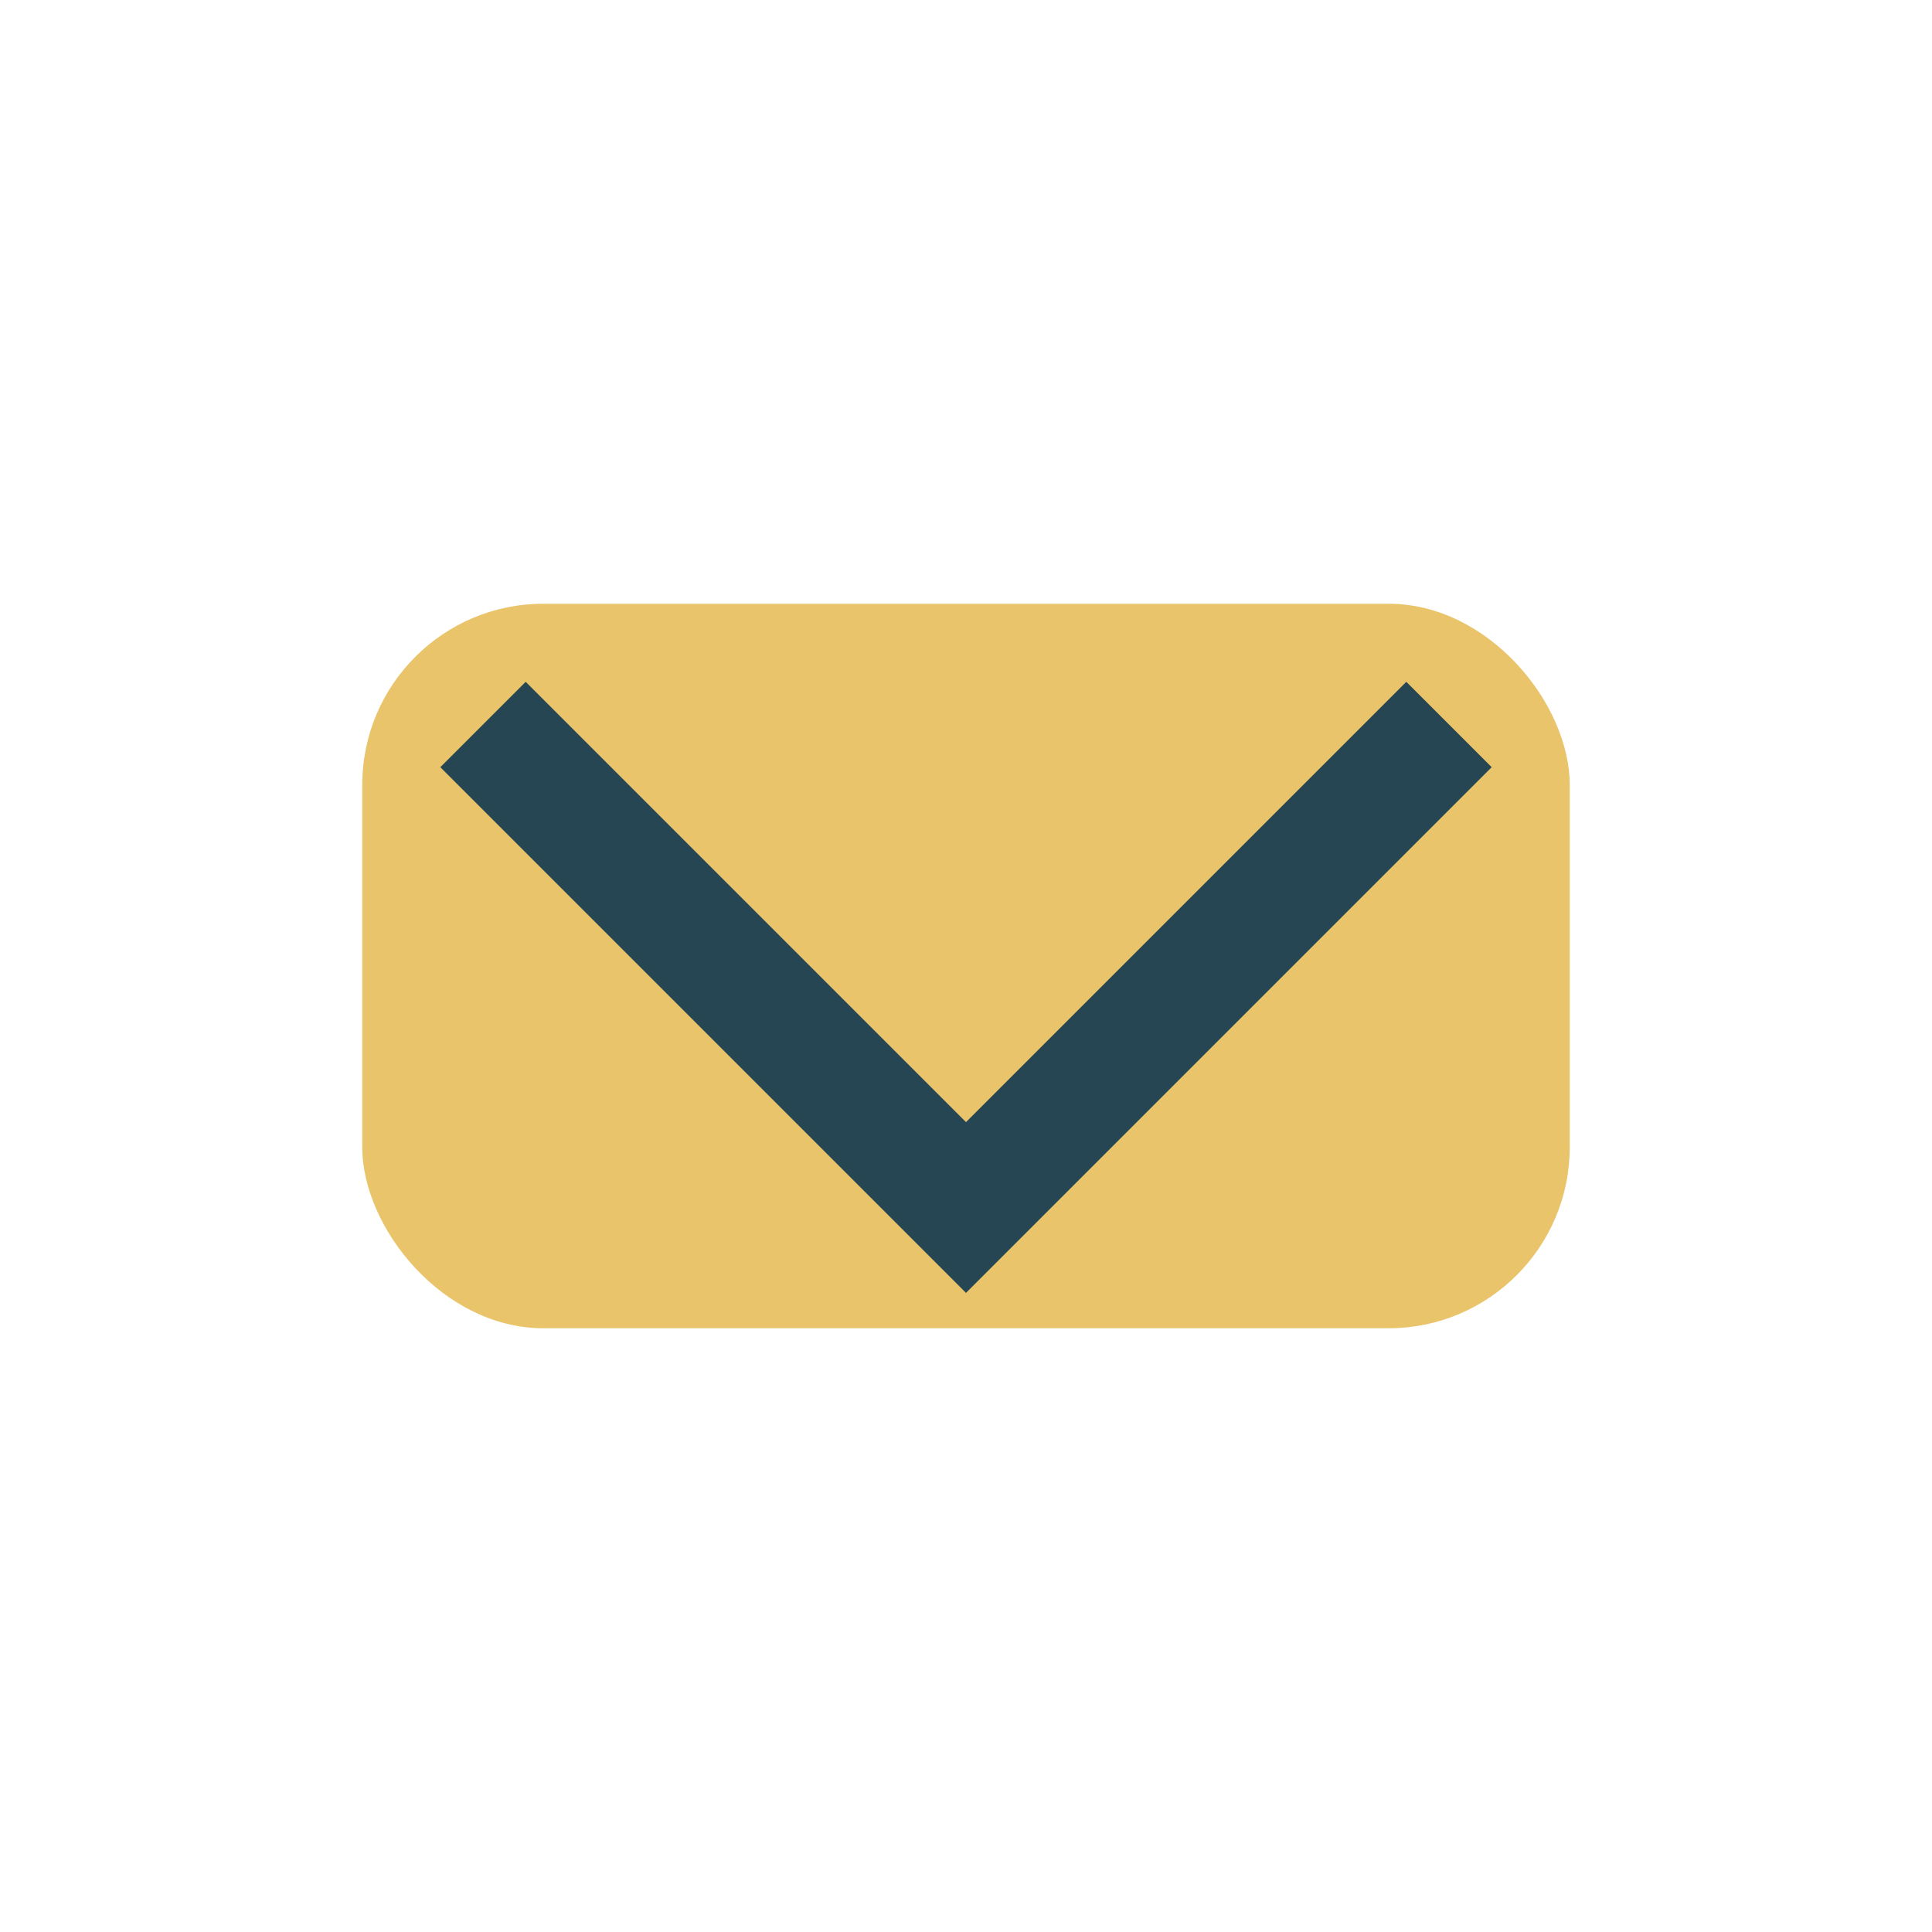 <?xml version="1.0" encoding="UTF-8"?>
<svg xmlns="http://www.w3.org/2000/svg" viewBox="0 0 32 32" width="32" height="32"><rect x="6" y="10" width="20" height="12" rx="3" fill="#E9C46A"/><path d="M8 12l8 8 8-8" stroke="#264653" stroke-width="2" fill="none"/></svg>